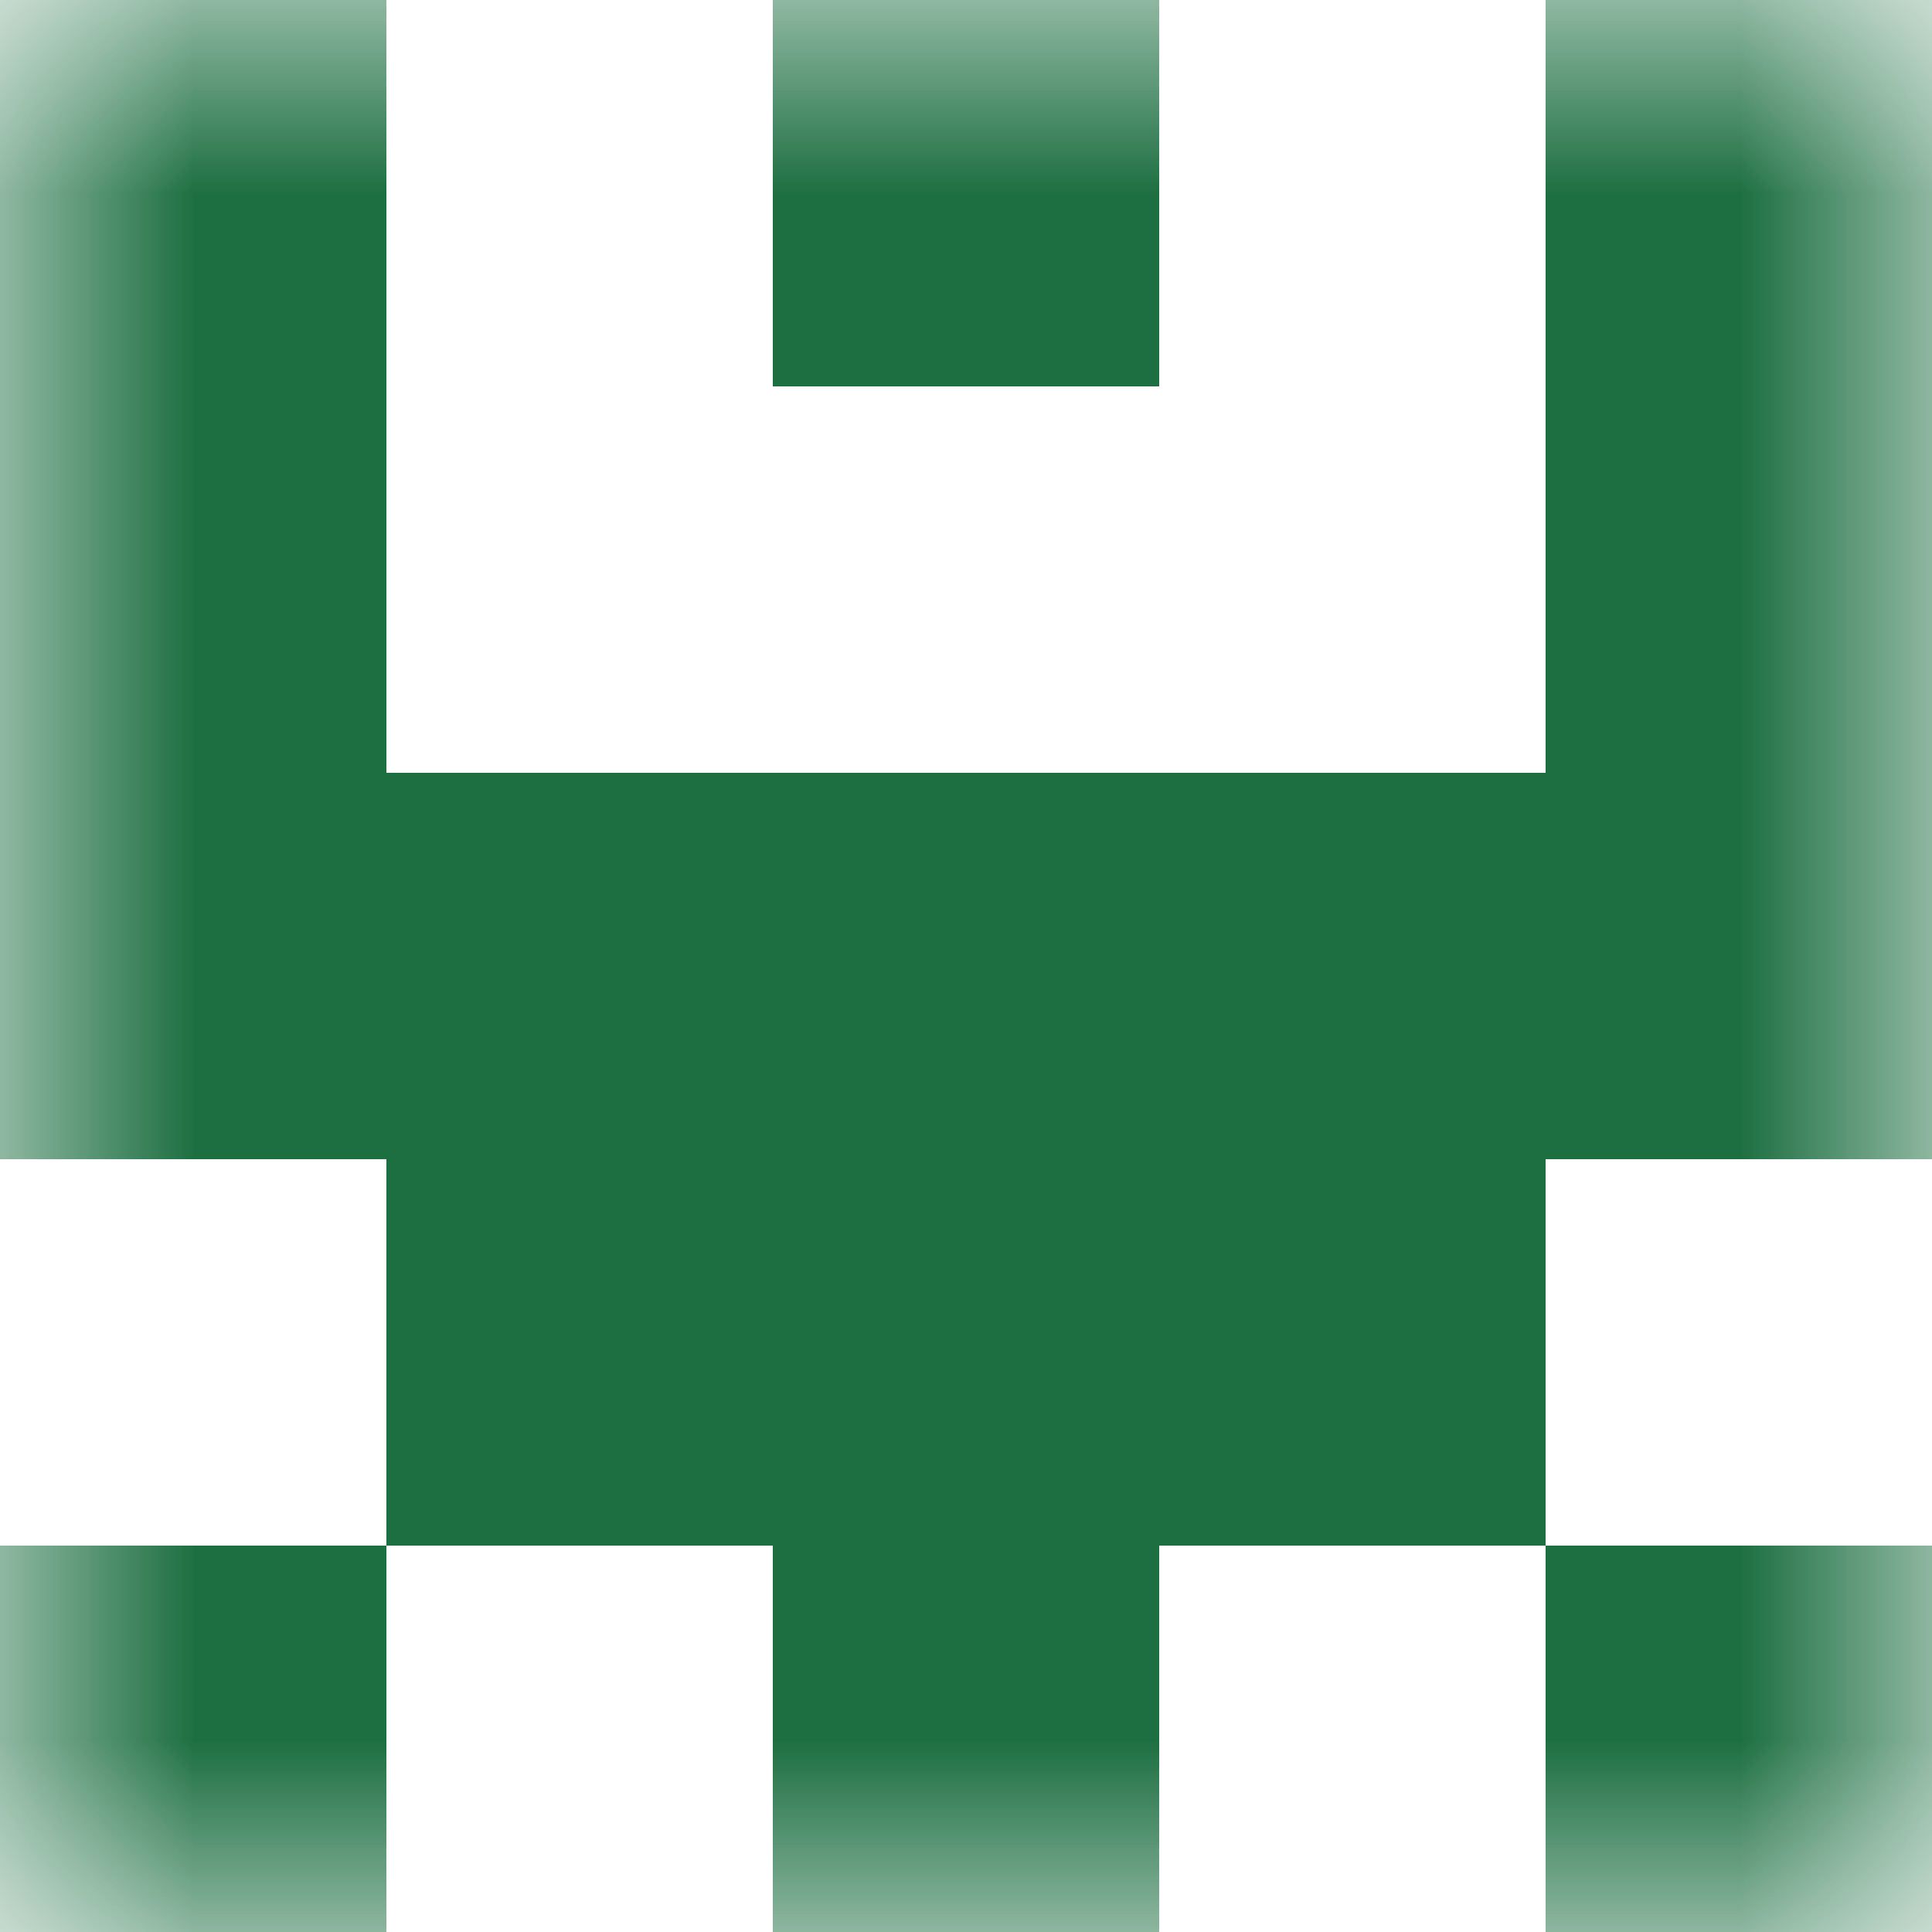 <svg xmlns="http://www.w3.org/2000/svg" viewBox="0 0 5 5" fill="none" shape-rendering="crispEdges"><mask id="viewboxMask"><rect width="5" height="5" rx="0" ry="0" x="0" y="0" fill="#fff" /></mask><g mask="url(#viewboxMask)"><path d="M0 0h1v1H0V0ZM4 0h1v1H4V0ZM3 0H2v1h1V0Z" fill="#1d6f42"/><path d="M1 1H0v1h1V1ZM5 1H4v1h1V1Z" fill="#1d6f42"/><path fill="#1d6f42" d="M0 2h5v1H0z"/><path fill="#1d6f42" d="M1 3h3v1H1z"/><path d="M0 4h1v1H0V4ZM4 4h1v1H4V4ZM3 4H2v1h1V4Z" fill="#1d6f42"/></g></svg>